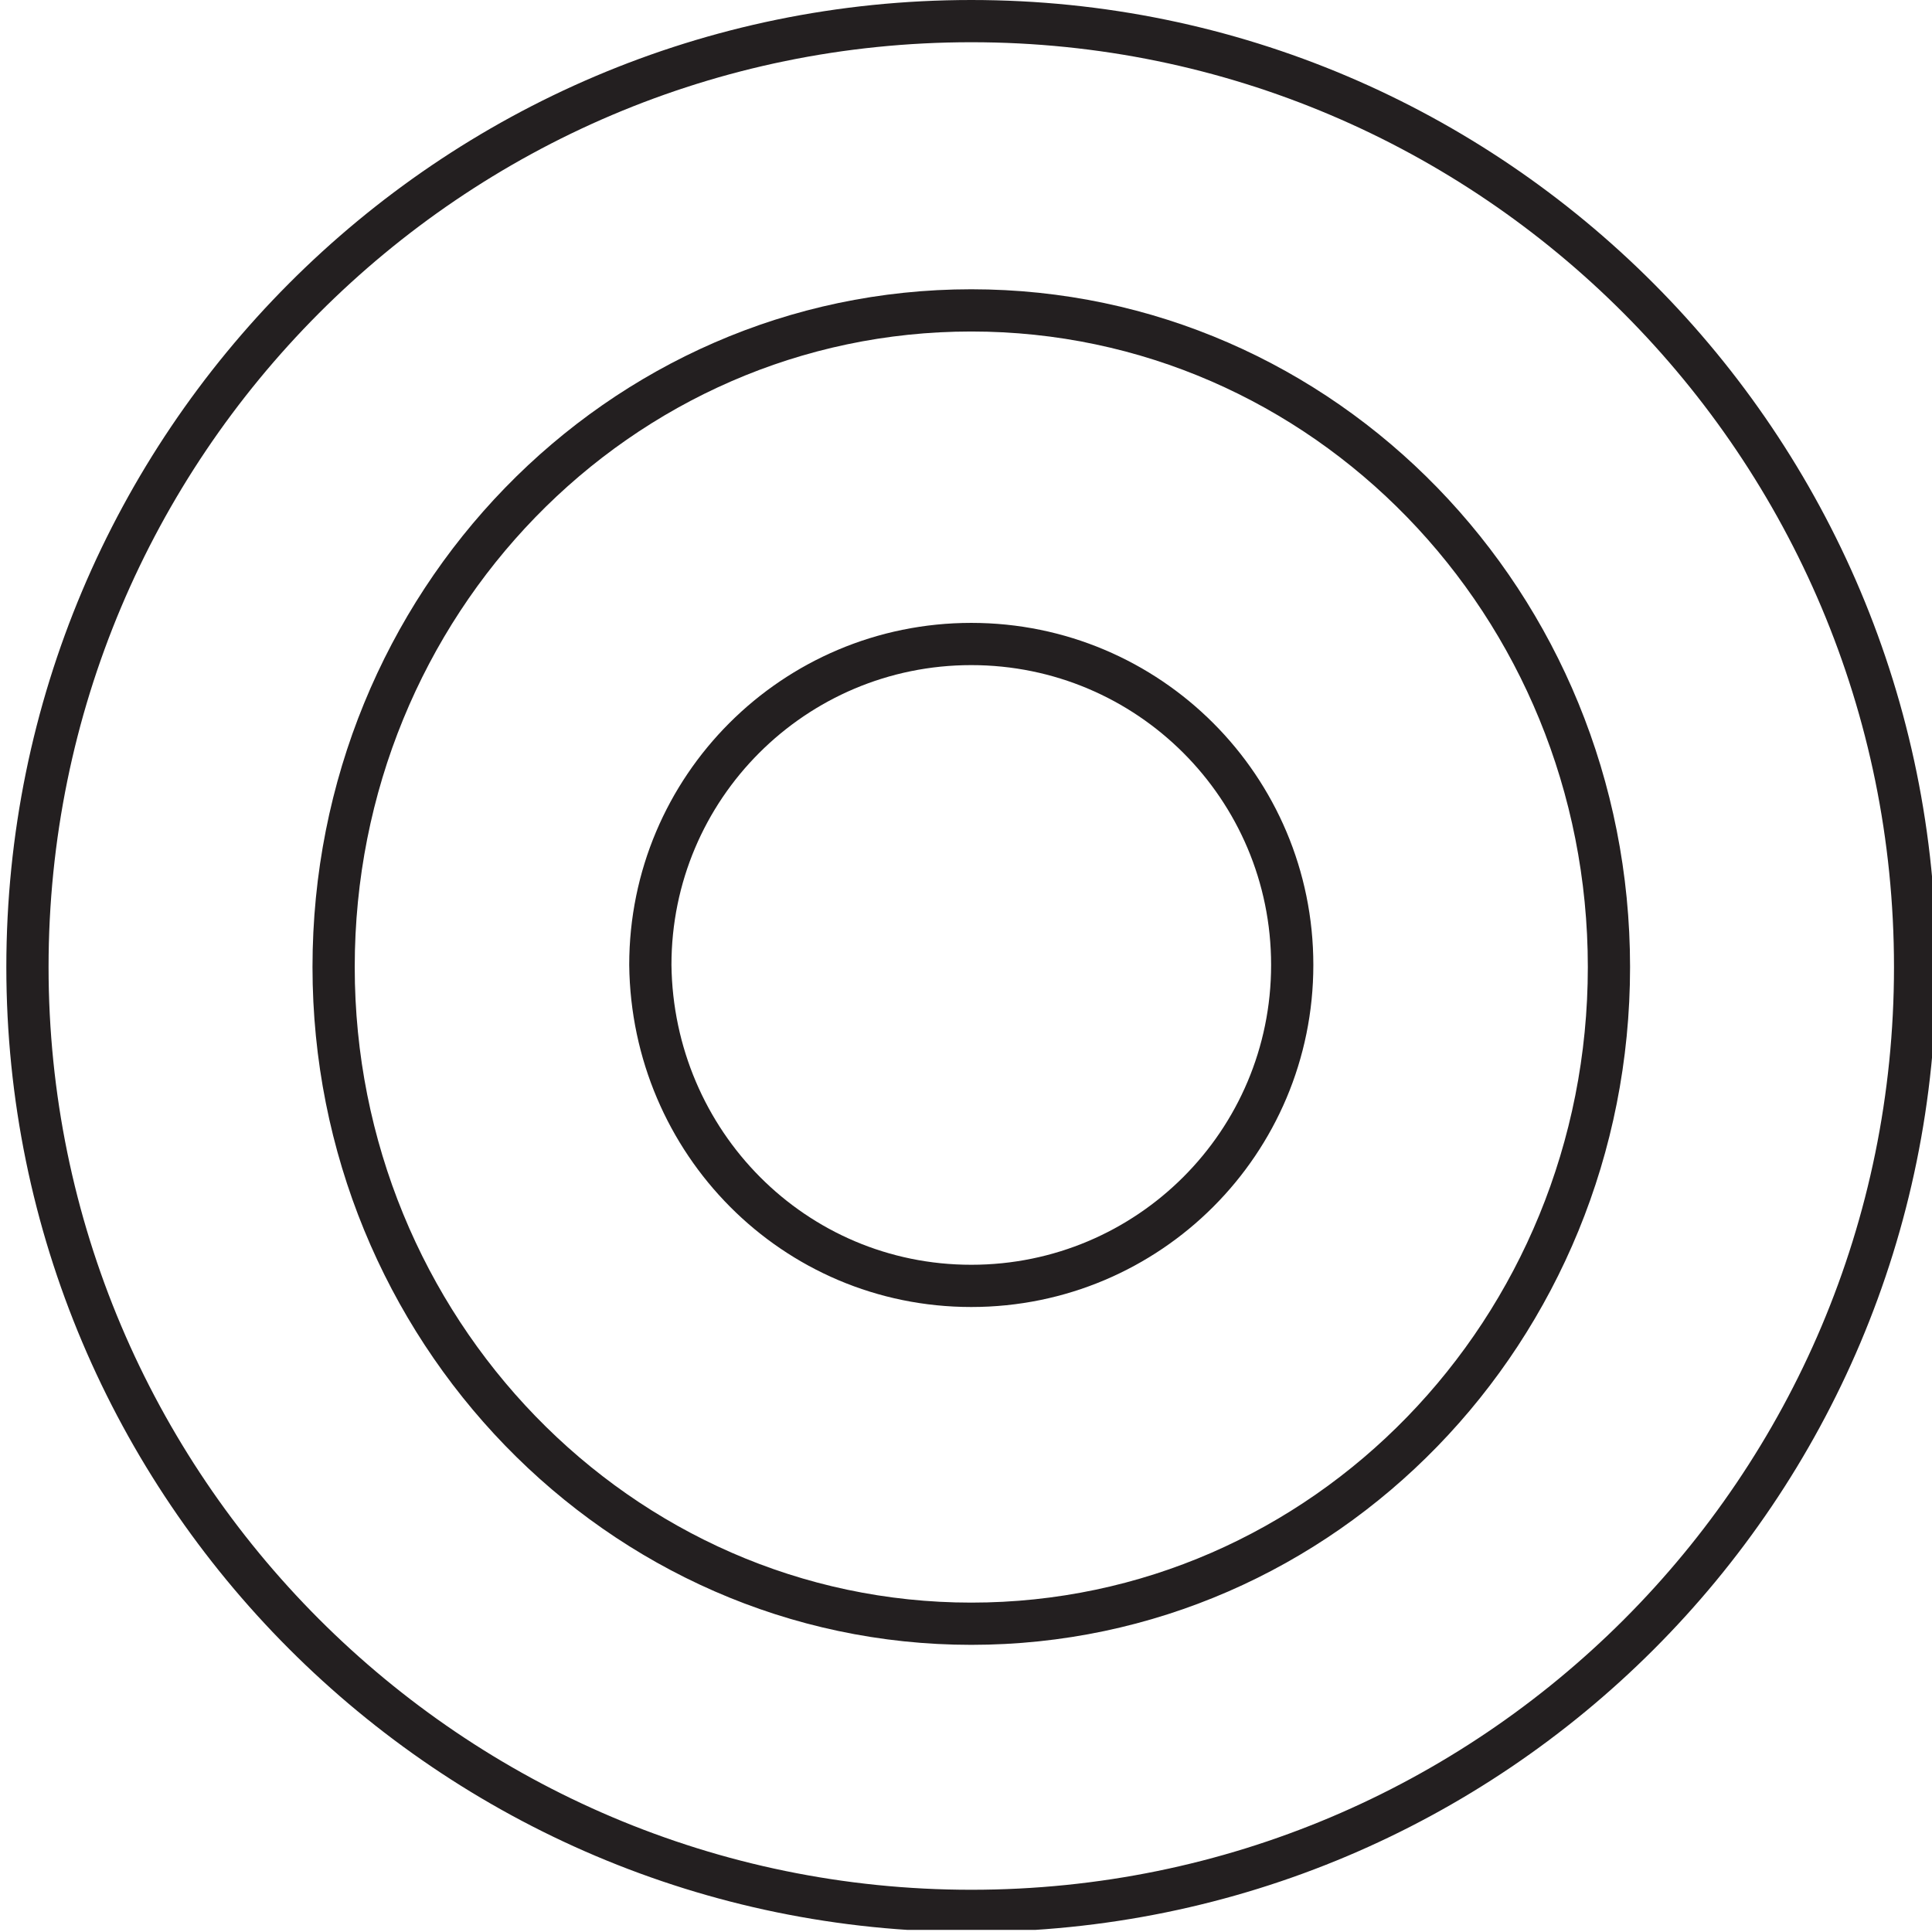 <svg xmlns="http://www.w3.org/2000/svg" xmlns:xlink="http://www.w3.org/1999/xlink" id="Layer_1" x="0px" y="0px" viewBox="0 0 91.5 91.5" style="enable-background:new 0 0 91.5 91.5;" xml:space="preserve"><style type="text/css">	.st0{clip-path:url(#SVGID_00000111153555843546614230000006201355437182506383_);fill:none;stroke:#231F20;stroke-width:2;}</style><g>	<defs>		<rect id="SVGID_1_" x="0.3" y="0" width="91.4" height="91.4"></rect>	</defs>	<clipPath id="SVGID_00000003785762961887456490000010590116720506686859_">		<use xlink:href="#SVGID_1_" style="overflow:visible;"></use>	</clipPath>			<path style="clip-path:url(#SVGID_00000003785762961887456490000010590116720506686859_);fill:none;stroke:#231F20;stroke-width:2;" d="  M46,90.5c24.7,0,44.7-20,44.7-44.7C90.7,21.1,70.7,1,46,1S1.3,21.1,1.3,45.8C1.3,70.4,21.3,90.5,46,90.5z"></path>			<path style="clip-path:url(#SVGID_00000003785762961887456490000010590116720506686859_);fill:none;stroke:#231F20;stroke-width:2;" d="  M46,76.9c16.7,0,30.2-13.9,30.2-31.1c0-17.2-13.5-31.1-30.2-31.1S15.8,28.6,15.8,45.8C15.8,62.9,29.3,76.9,46,76.9z"></path>			<path style="clip-path:url(#SVGID_00000003785762961887456490000010590116720506686859_);fill:none;stroke:#231F20;stroke-width:2;" d="  M46,60.9c8.4,0,15.2-6.8,15.2-15.2c0-8.4-6.8-15.2-15.2-15.2s-15.2,6.8-15.2,15.2C30.9,54.1,37.6,60.9,46,60.9z"></path></g></svg>